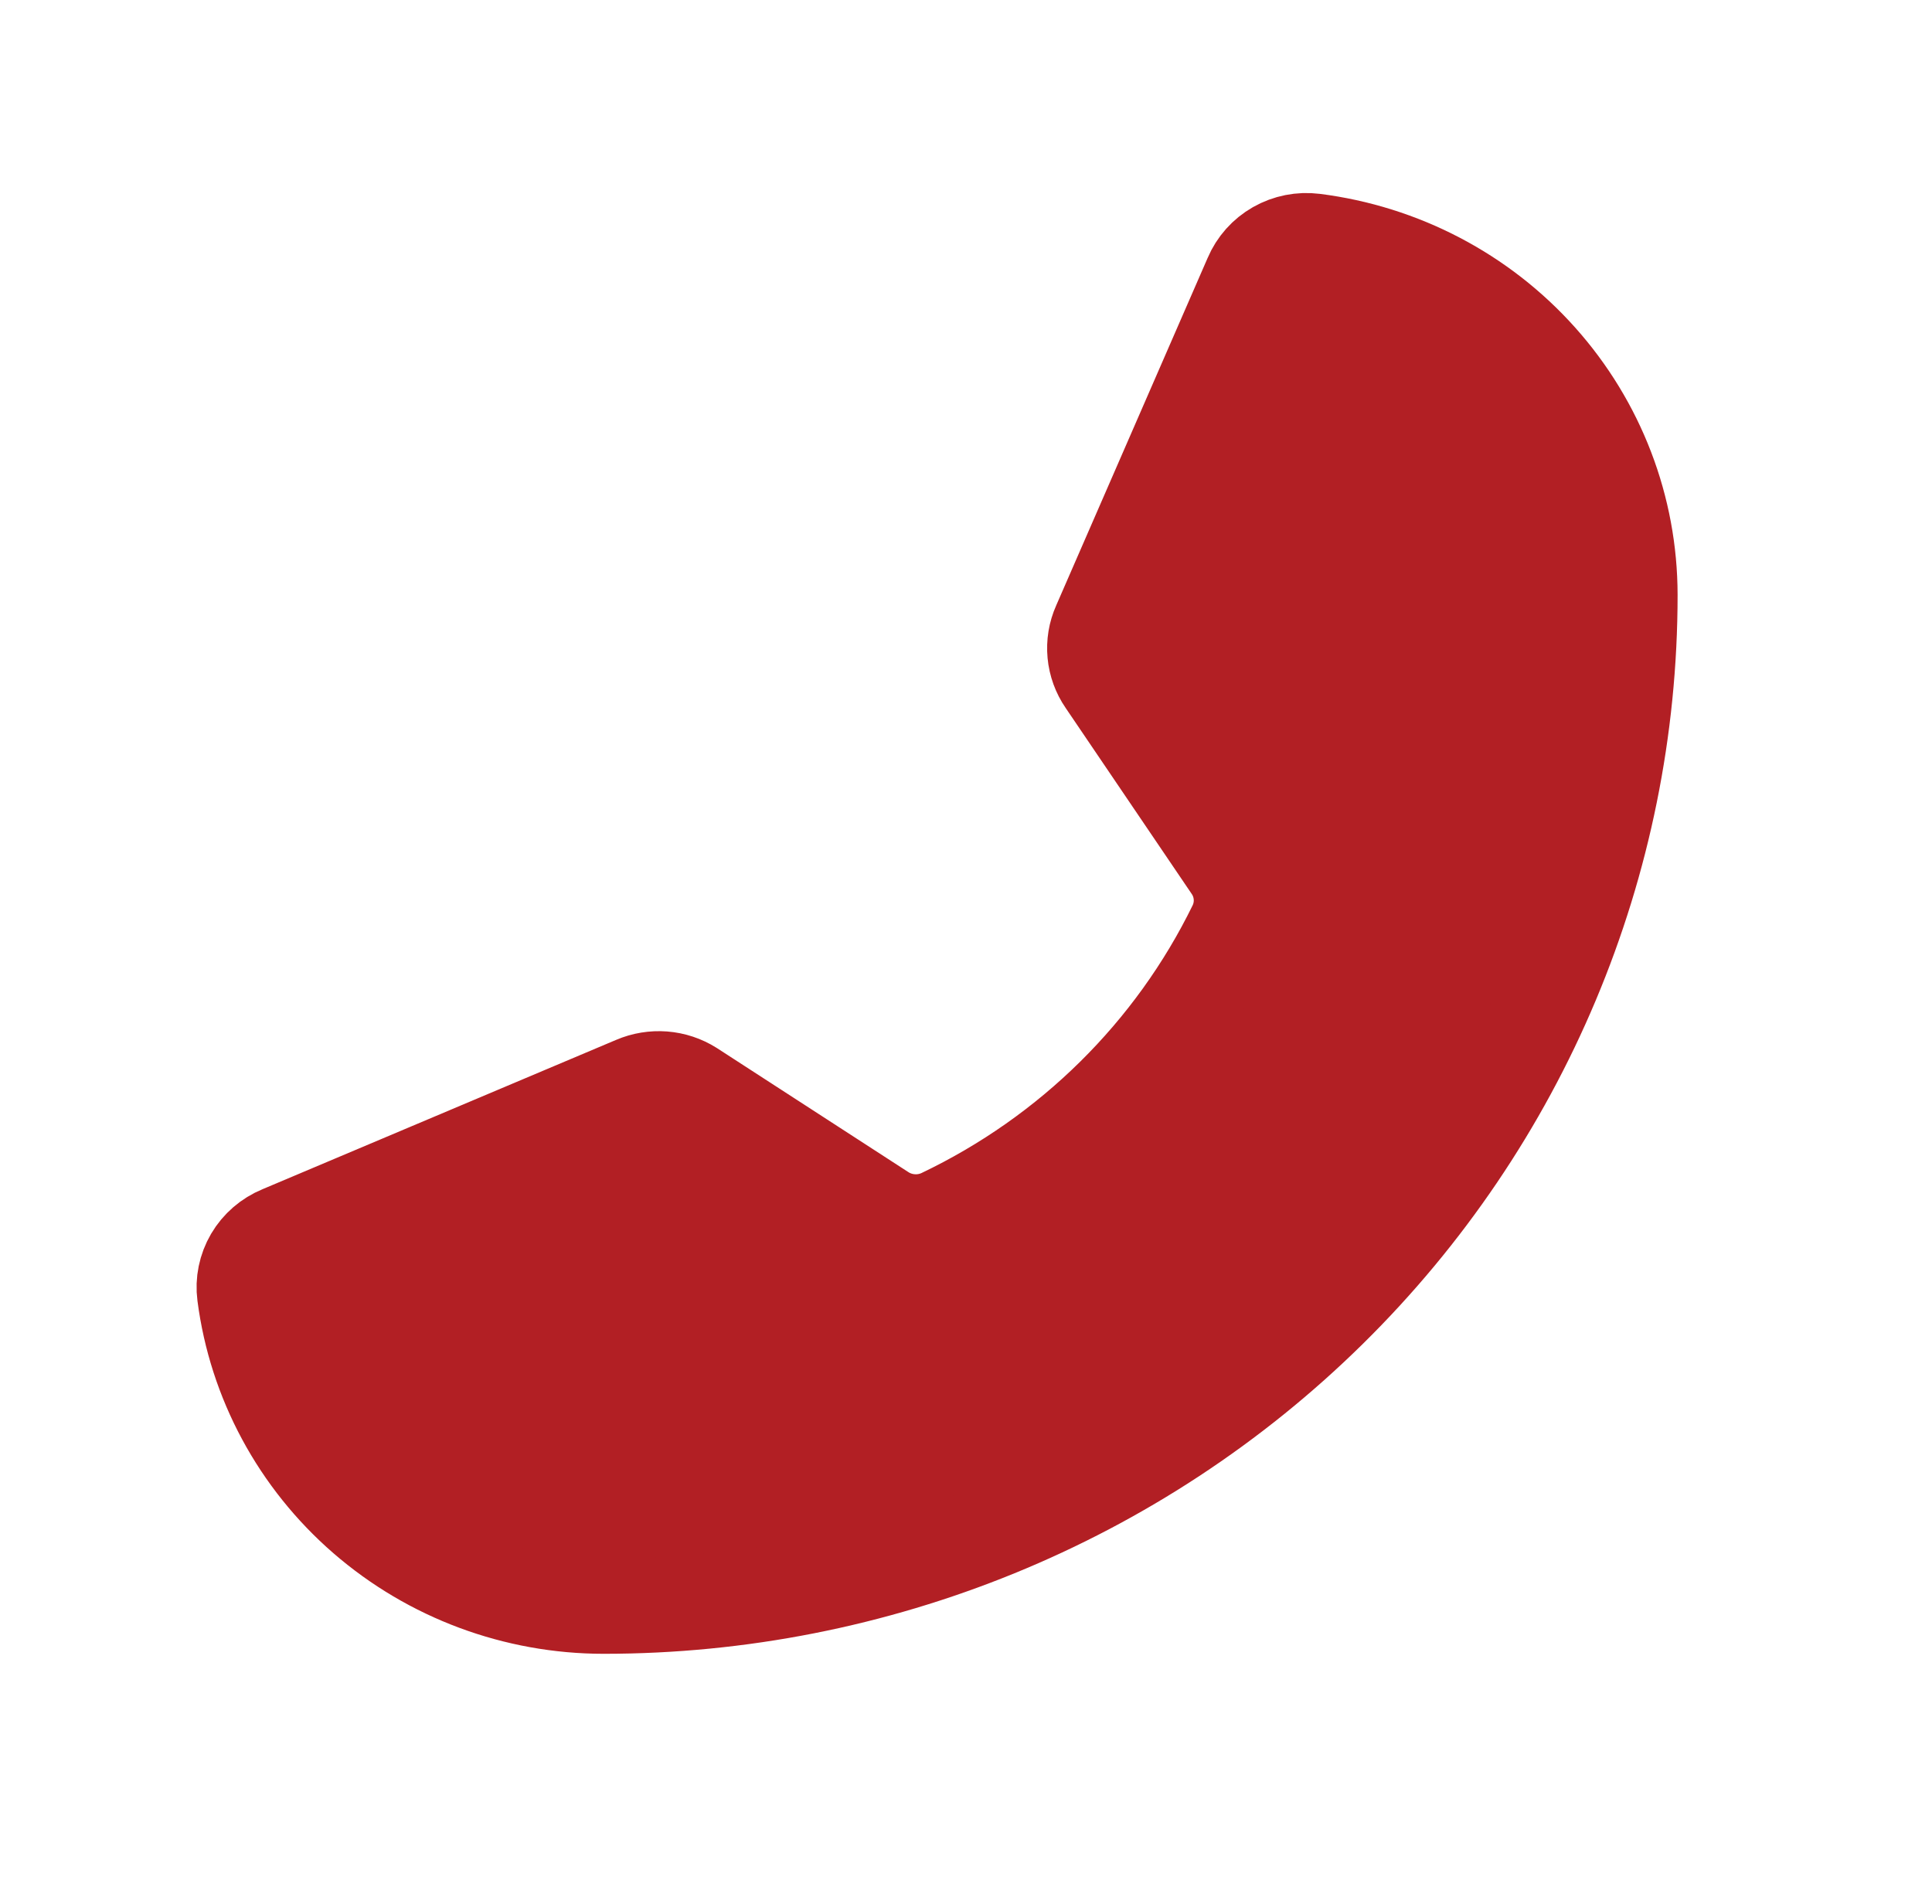 <svg width="69" height="68" viewBox="0 0 69 68" fill="none" xmlns="http://www.w3.org/2000/svg">
<path d="M33.637 43.43C38.219 41.243 41.915 37.592 44.122 33.07C44.282 32.737 44.352 32.368 44.323 32C44.295 31.632 44.17 31.278 43.96 30.972L39.459 24.331C39.257 24.038 39.134 23.699 39.101 23.346C39.068 22.993 39.126 22.637 39.271 22.312L44.688 9.881C44.868 9.456 45.184 9.101 45.588 8.871C45.992 8.641 46.462 8.548 46.925 8.606C50.046 9 52.914 10.501 54.992 12.829C57.071 15.156 58.218 18.15 58.219 21.25C58.219 30.831 54.357 40.02 47.482 46.794C40.608 53.569 31.284 57.375 21.562 57.375C18.416 57.374 15.379 56.244 13.017 54.195C10.656 52.147 9.132 49.321 8.733 46.245C8.673 45.789 8.768 45.326 9.001 44.927C9.235 44.529 9.595 44.218 10.026 44.041L22.668 38.702C22.992 38.563 23.346 38.505 23.698 38.532C24.051 38.56 24.391 38.673 24.689 38.861L31.535 43.297C31.845 43.494 32.2 43.61 32.569 43.633C32.937 43.657 33.305 43.587 33.637 43.43Z" fill="#B21F24" stroke="#B21F24" stroke-width="3.39" stroke-linecap="round" stroke-linejoin="round"/>
</svg>
